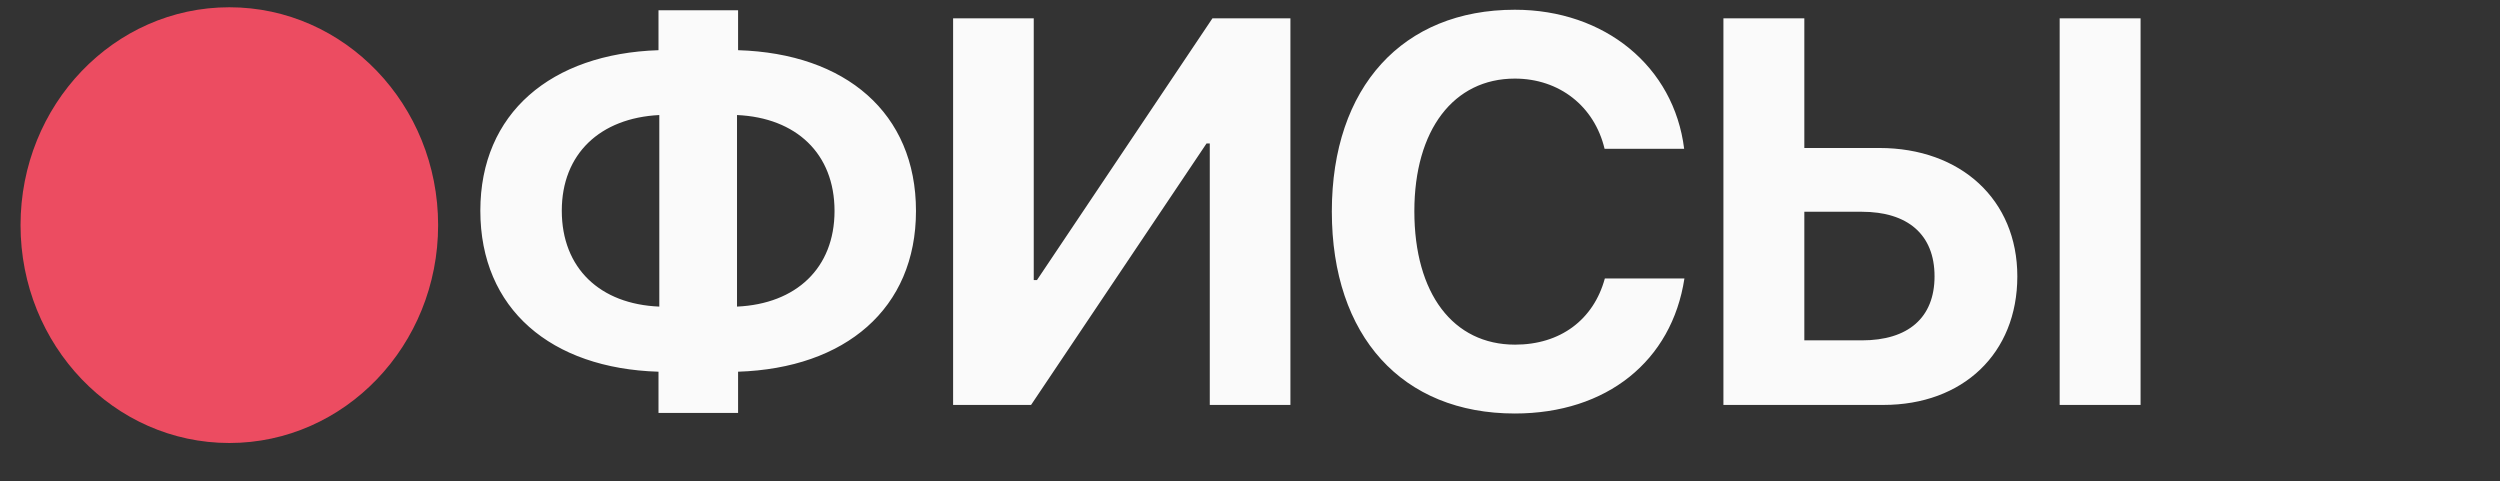 <svg width="852" height="164" viewBox="0 0 852 164" fill="none" xmlns="http://www.w3.org/2000/svg">
<rect x="0" y="0" width="852" height="164" fill="#333333" stroke="none"/>
<g clip-path="url(#clip0_1497_1476)">
<g clip-path="url(#clip1_1497_1476)">
<path d="M224.692 104.49V39.204C204.513 40.209 191.456 52.444 191.456 71.801C191.456 91.433 204.513 103.668 224.692 104.49ZM284.408 71.893C284.408 52.352 271.351 40.117 251.172 39.204V104.49C271.351 103.577 284.408 91.341 284.408 71.893ZM224.418 126.678C187.804 125.582 163.698 105.312 163.698 71.801C163.698 38.565 187.804 18.294 224.418 17.107V3.502H251.537V17.107C288.152 18.203 312.166 38.474 312.166 71.893C312.166 105.22 288.06 125.491 251.537 126.678V140.739H224.418V126.678ZM412.291 138V48.883H411.195L351.388 138H324.818V6.242H352.301V95.45H353.397L413.204 6.242H439.775V138H412.291ZM516.251 140.922C477.902 140.922 453.888 114.625 453.888 72.075C453.888 29.617 478.085 3.32 516.251 3.32C546.931 3.32 570.489 22.677 573.959 50.709H546.84C543.37 36.191 531.409 26.786 516.251 26.786C495.433 26.786 482.011 44.226 482.011 71.984C482.011 100.107 495.251 117.456 516.343 117.456C531.774 117.456 543.096 108.964 546.931 94.902H574.05C569.758 123.025 547.57 140.922 516.251 140.922ZM587.341 138V6.242H614.916V50.435H640.482C668.24 50.435 687.506 68.058 687.506 94.172C687.506 120.469 668.971 138 641.852 138H587.341ZM614.916 115.995H634.547C650.252 115.995 659.292 108.325 659.292 94.172C659.292 79.928 650.161 72.166 634.456 72.166H614.916V115.995ZM729.508 138H701.933V6.242H729.508V138ZM111.579 257.455C111.579 282.382 92.952 299 65.925 299H11.87V167.242H99.435V189.978H39.445V216.731H65.012C92.496 216.731 111.579 233.075 111.579 257.455ZM39.445 276.995H59.077C74.416 276.995 83.365 270.146 83.365 257.455C83.365 244.671 74.416 237.732 58.985 237.732H39.445V276.995ZM137.927 300.187C132.266 300.187 127.244 299.274 126.514 298.817V276.355C127.427 276.629 129.892 277.177 134.549 277.177C142.584 277.177 148.519 274.803 153.176 267.59L109.439 167.242H138.658L167.42 240.471H168.515L195.908 167.242H224.944L184.586 261.29C173.081 288.043 161.393 300.187 137.927 300.187ZM261.61 243.758C260.606 258.459 258.688 268.594 252.844 275.442V276.173H306.625V189.886H265.08L261.61 243.758ZM239.057 299V325.023H214.038V276.173H223.26C232.483 269.873 235.131 259.555 236.226 241.658L240.792 167.242H334.2V276.173H350.636V325.023H325.709V299H239.057ZM378.901 300.187C373.24 300.187 368.218 299.274 367.488 298.817V276.355C368.401 276.629 370.866 277.177 375.523 277.177C383.558 277.177 389.493 274.803 394.15 267.59L350.413 167.242H379.632L408.394 240.471H409.49L436.882 167.242H465.919L425.56 261.29C414.055 288.043 402.368 300.187 378.901 300.187ZM649.226 325.023H624.299V299H475.192V167.242H502.767V276.264H540.204V167.242H567.779V276.264H605.215V167.242H632.79V276.264H649.226V325.023ZM746.43 276.173V299H659.138V167.242H746.43V189.978H686.714V221.753H743.051V242.937H686.714V276.173H746.43ZM790.4 299H762.734V167.242H847.651V190.069H790.4V299Z" fill="#FAFAFA"/>
<ellipse cx="78.156" cy="76.726" rx="71.156" ry="74.249" fill="#EC4C61"/>
</g>
</g>
<defs>
<clipPath id="clip0_1497_1476">
<rect width="852" height="164" fill="white"/>
</clipPath>
<clipPath id="clip1_1497_1476">
<rect width="852" height="171" fill="white" transform="translate(0 -9)"/>
</clipPath>
</defs>
</svg>
